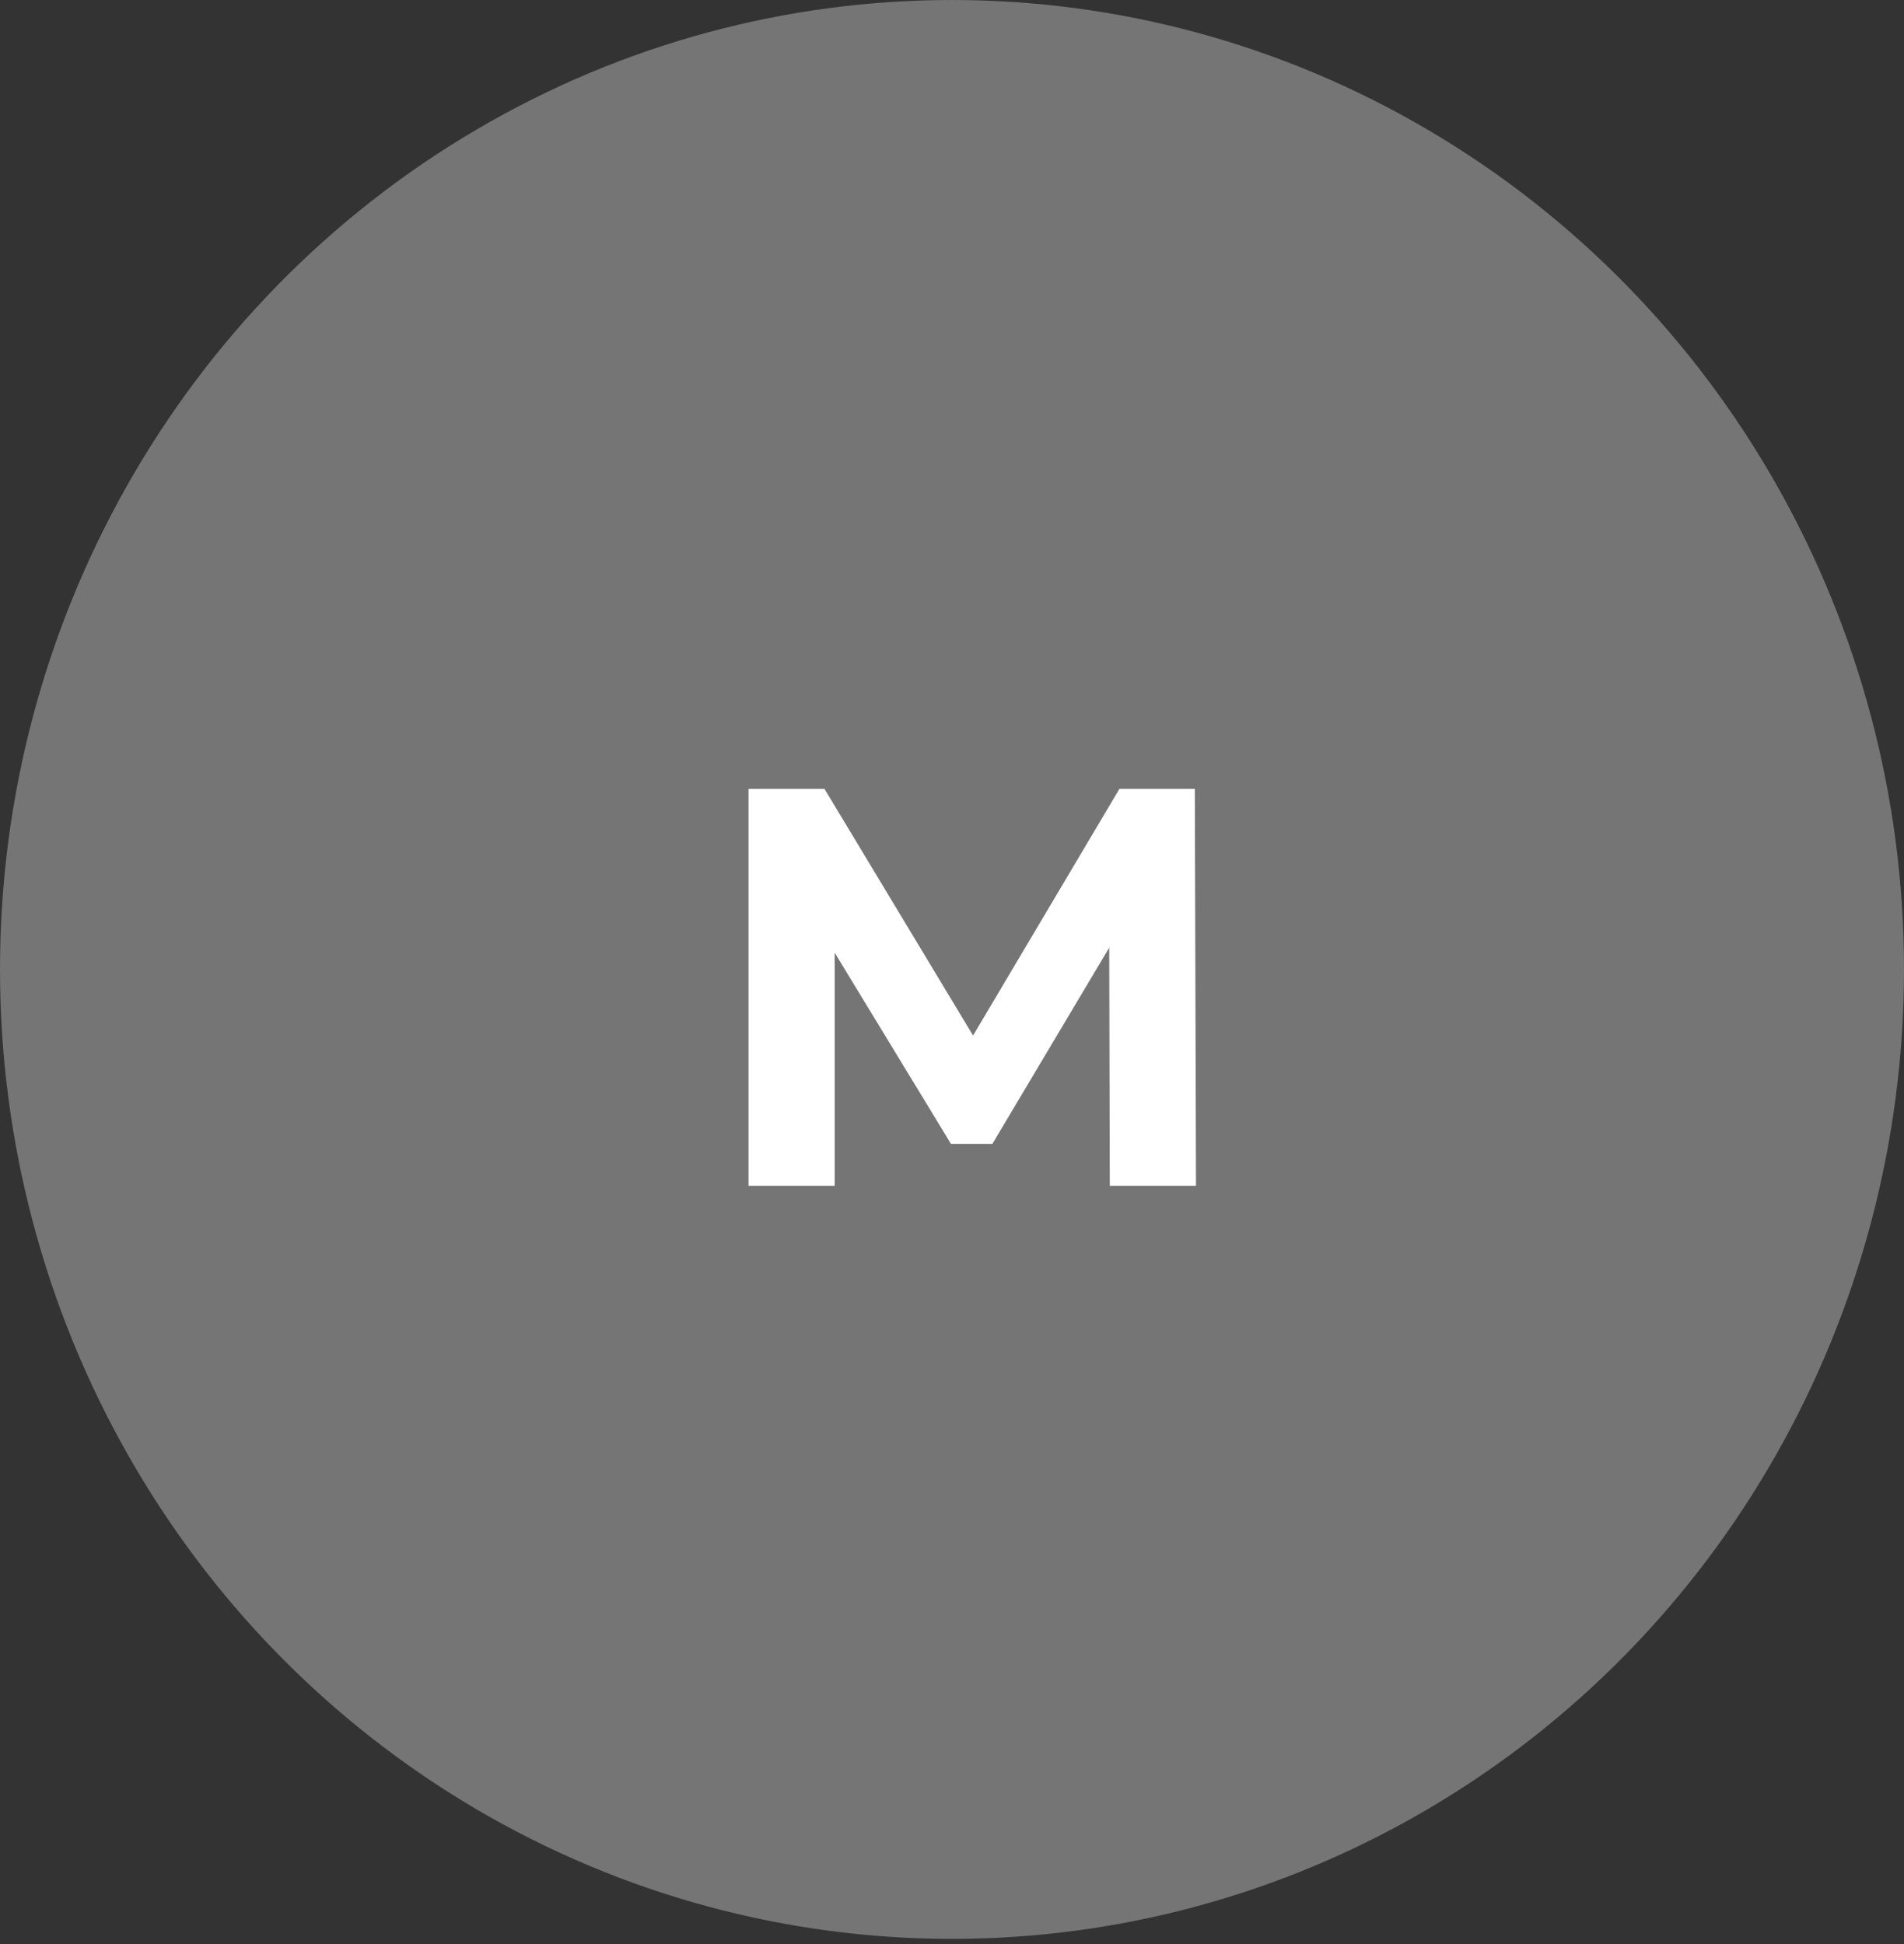 <svg width="47" height="48" viewBox="0 0 47 48" fill="none" xmlns="http://www.w3.org/2000/svg">
<rect x="0" y="0" width="47" height="48" fill="#333333" stroke="none"/>
<ellipse cx="23.5" cy="23.935" rx="23.5" ry="23.935" fill="#757575"/>
<path d="M29.523 29.277L29.494 19.477H27.633L24.02 25.567L20.352 19.477H18.477V29.277H20.605V23.523L23.474 28.241H24.497L27.381 23.397L27.395 29.277H29.523Z" fill="white"/>
</svg>
